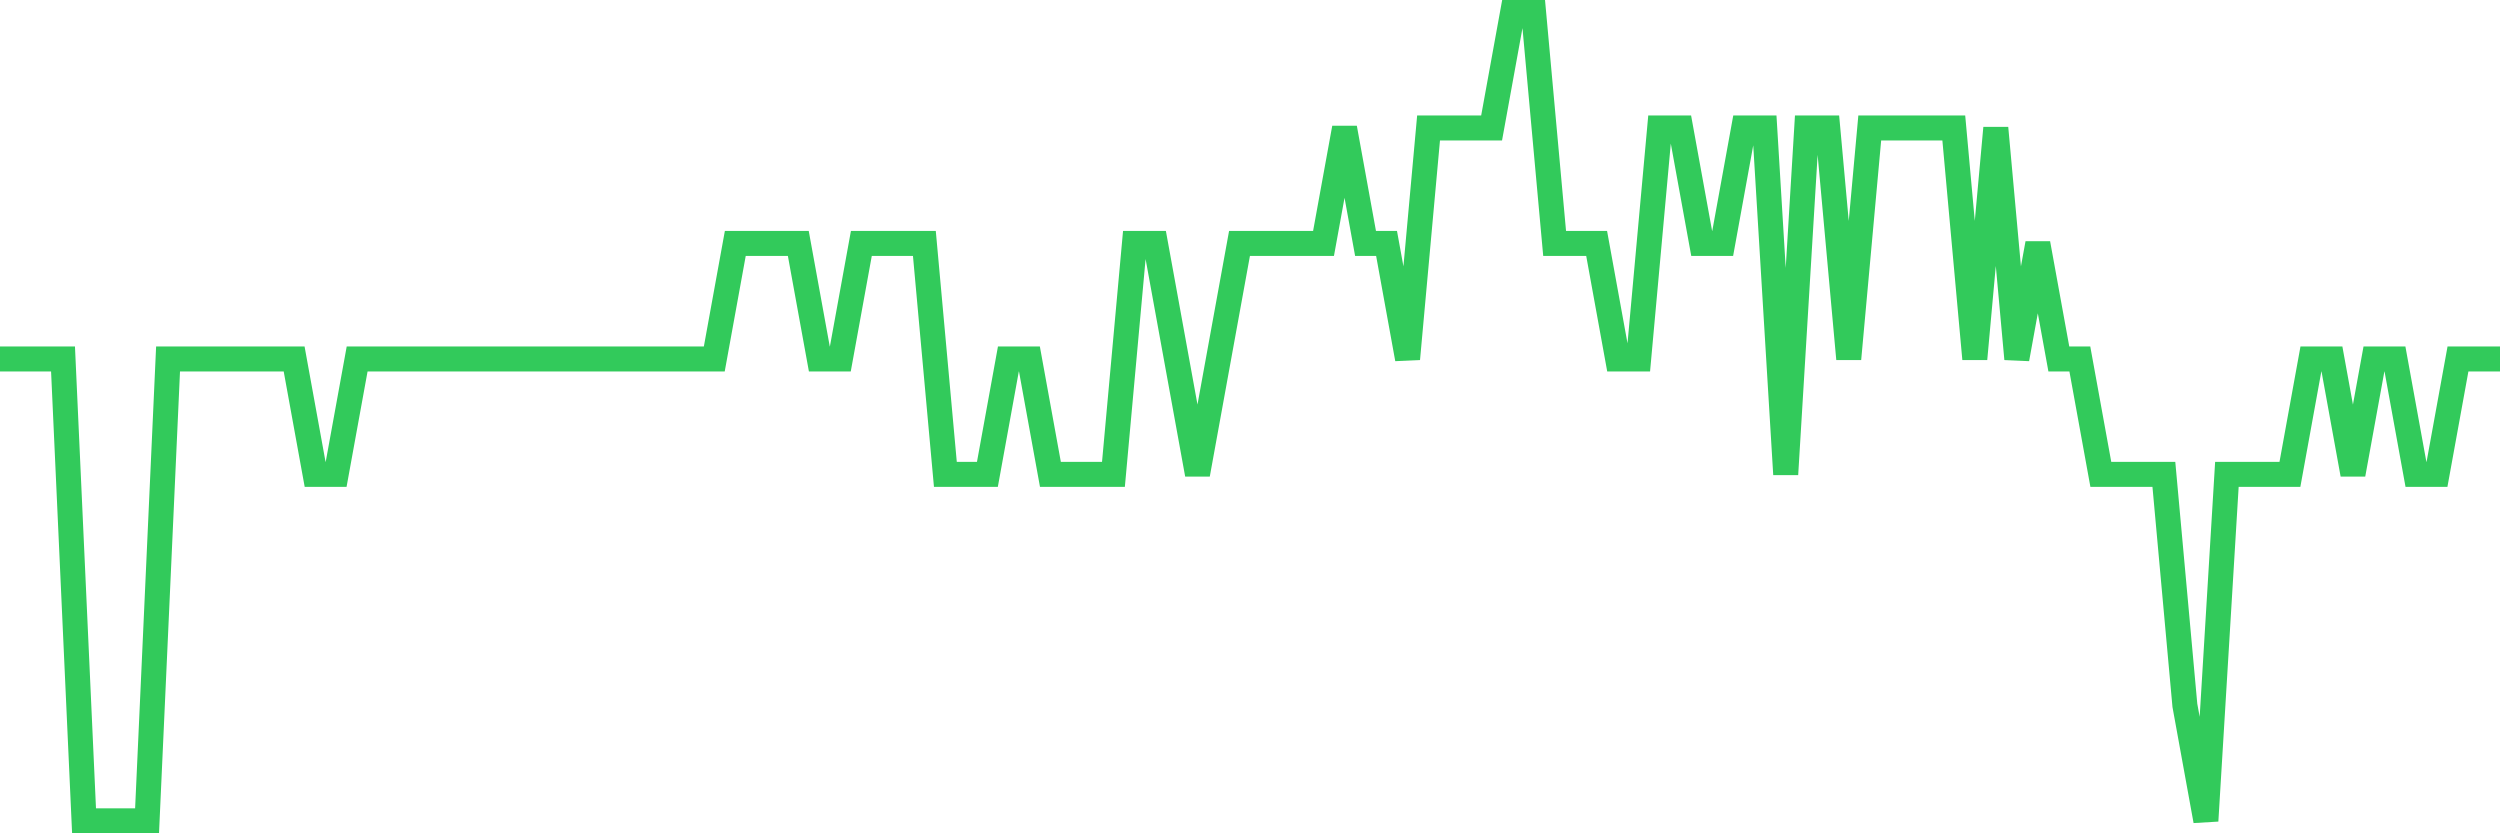 <svg
  xmlns="http://www.w3.org/2000/svg"
  xmlns:xlink="http://www.w3.org/1999/xlink"
  width="120"
  height="40"
  viewBox="0 0 120 40"
  preserveAspectRatio="none"
>
  <polyline
    points="0,17.229 1.008,17.229 2.017,17.229 3.025,17.229 4.034,39.4 5.042,39.4 6.05,39.4 7.059,39.4 8.067,17.229 9.076,17.229 10.084,17.229 11.092,17.229 12.101,17.229 13.109,17.229 14.118,17.229 15.126,22.771 16.134,22.771 17.143,17.229 18.151,17.229 19.16,17.229 20.168,17.229 21.176,17.229 22.185,17.229 23.193,17.229 24.202,17.229 25.21,17.229 26.218,17.229 27.227,17.229 28.235,17.229 29.244,17.229 30.252,17.229 31.261,17.229 32.269,17.229 33.277,17.229 34.286,17.229 35.294,11.686 36.303,11.686 37.311,11.686 38.319,11.686 39.328,17.229 40.336,17.229 41.345,11.686 42.353,11.686 43.361,11.686 44.37,11.686 45.378,22.771 46.387,22.771 47.395,22.771 48.403,17.229 49.412,17.229 50.42,22.771 51.429,22.771 52.437,22.771 53.445,22.771 54.454,11.686 55.462,11.686 56.471,17.229 57.479,22.771 58.487,17.229 59.496,11.686 60.504,11.686 61.513,11.686 62.521,11.686 63.529,11.686 64.538,6.143 65.546,11.686 66.555,11.686 67.563,17.229 68.571,6.143 69.58,6.143 70.588,6.143 71.597,6.143 72.605,0.6 73.613,0.6 74.622,11.686 75.63,11.686 76.639,11.686 77.647,17.229 78.655,17.229 79.664,6.143 80.672,6.143 81.681,11.686 82.689,11.686 83.697,6.143 84.706,6.143 85.714,22.771 86.723,6.143 87.731,6.143 88.739,17.229 89.748,6.143 90.756,6.143 91.765,6.143 92.773,6.143 93.782,6.143 94.79,17.229 95.798,6.143 96.807,17.229 97.815,11.686 98.824,17.229 99.832,17.229 100.84,22.771 101.849,22.771 102.857,22.771 103.866,22.771 104.874,33.857 105.882,39.4 106.891,22.771 107.899,22.771 108.908,22.771 109.916,22.771 110.924,17.229 111.933,17.229 112.941,22.771 113.95,17.229 114.958,17.229 115.966,22.771 116.975,22.771 117.983,17.229 118.992,17.229 120,17.229"
    fill="none"
    stroke="#32ca5b"
    stroke-width="1.2"
  >
  </polyline>
</svg>